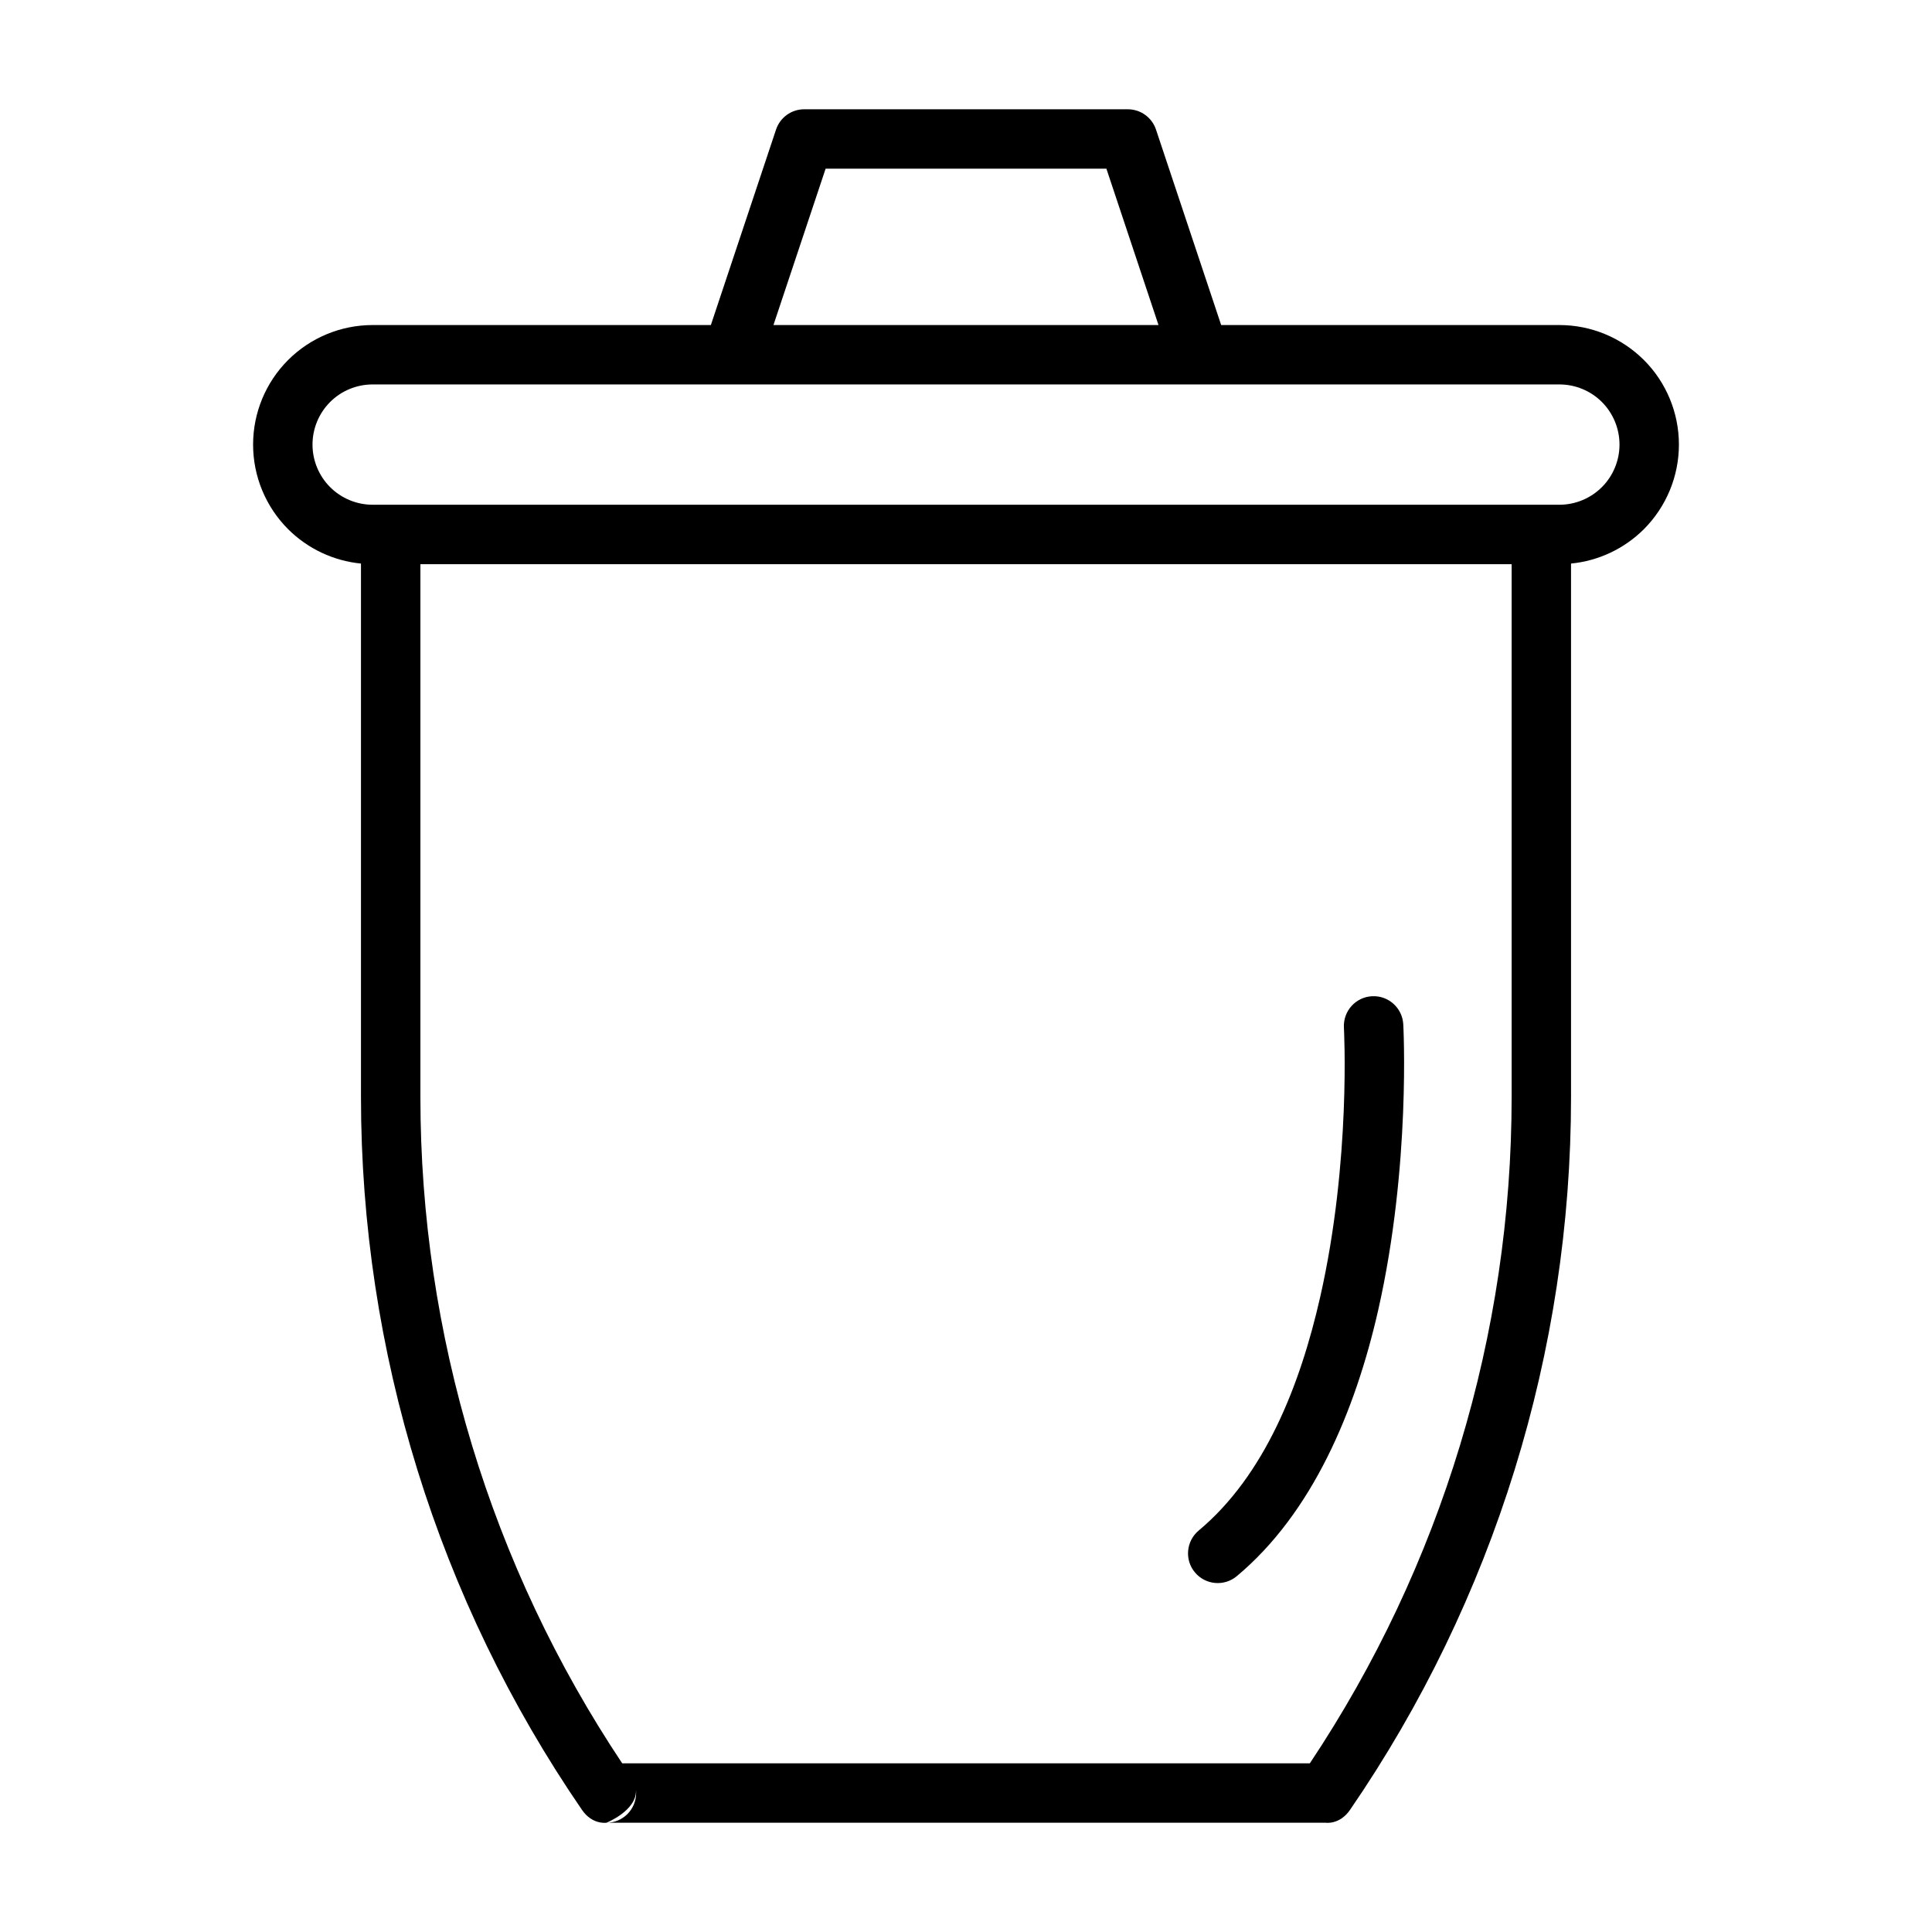 <?xml version="1.0" encoding="UTF-8"?>
<!-- Uploaded to: ICON Repo, www.iconrepo.com, Generator: ICON Repo Mixer Tools -->
<svg fill="#000000" width="800px" height="800px" version="1.1" viewBox="144 144 512 512" xmlns="http://www.w3.org/2000/svg">
 <path d="m332.38 230.14h-89.633c-8.406 0-16.453 3.336-22.402 9.273-5.934 5.934-9.273 13.996-9.273 22.402v0.016c0 8.391 3.336 16.453 9.273 22.402 5.211 5.195 12.043 8.406 19.316 9.117v141.35c0 67.434 20.402 133.3 58.551 188.91 2.754 4.031 6.488 3.434 6.488 3.434h190.6s3.731 0.598 6.488-3.434c38.148-55.609 58.551-121.48 58.551-188.91v-141.35c7.273-0.707 14.105-3.922 19.316-9.117 5.934-5.953 9.273-14.012 9.273-22.402v-0.016c0-8.406-3.336-16.469-9.273-22.402-5.953-5.934-13.996-9.273-22.402-9.273h-89.633l-17.27-51.797c-1.07-3.211-4.078-5.383-7.461-5.383h-85.773c-3.387 0-6.391 2.172-7.461 5.383l-17.27 51.797zm-19.836 388.25c0.031 0.25 0.031 0.52 0.031 0.789 0 4.344-3.512 7.871-7.871 7.871 0 0 8.062-3.211 7.84-8.66zm178.57-7.086h-182.22c-34.855-52.27-53.484-113.72-53.484-176.6v-141.18h289.19v141.18c0 62.883-18.625 124.33-53.484 176.6zm9.035-194.99s1.969 35.141-6.297 71.461c-5.289 23.285-14.672 47.215-32.195 61.844-3.32 2.785-3.777 7.762-0.992 11.082 2.785 3.336 7.746 3.793 11.082 1.008 20.059-16.734 31.41-43.801 37.473-70.438 8.754-38.559 6.66-75.84 6.66-75.84-0.25-4.344-3.969-7.668-8.312-7.414-4.328 0.234-7.652 3.953-7.414 8.297zm73.035-154.5v0.016c0 4.219-1.684 8.281-4.66 11.258-2.992 2.992-7.055 4.676-11.273 4.676h-314.5c-4.219 0-8.281-1.684-11.273-4.676-2.977-2.977-4.66-7.039-4.66-11.258v-0.016c0-4.234 1.684-8.281 4.66-11.273 2.992-2.992 7.055-4.66 11.273-4.66h314.5c4.219 0 8.281 1.668 11.273 4.66 2.977 2.992 4.66 7.039 4.66 11.273zm-122.17-31.676h-102.04c0.016 0 13.824-41.438 13.824-41.438h74.406z" fill-rule="evenodd"/>
</svg>